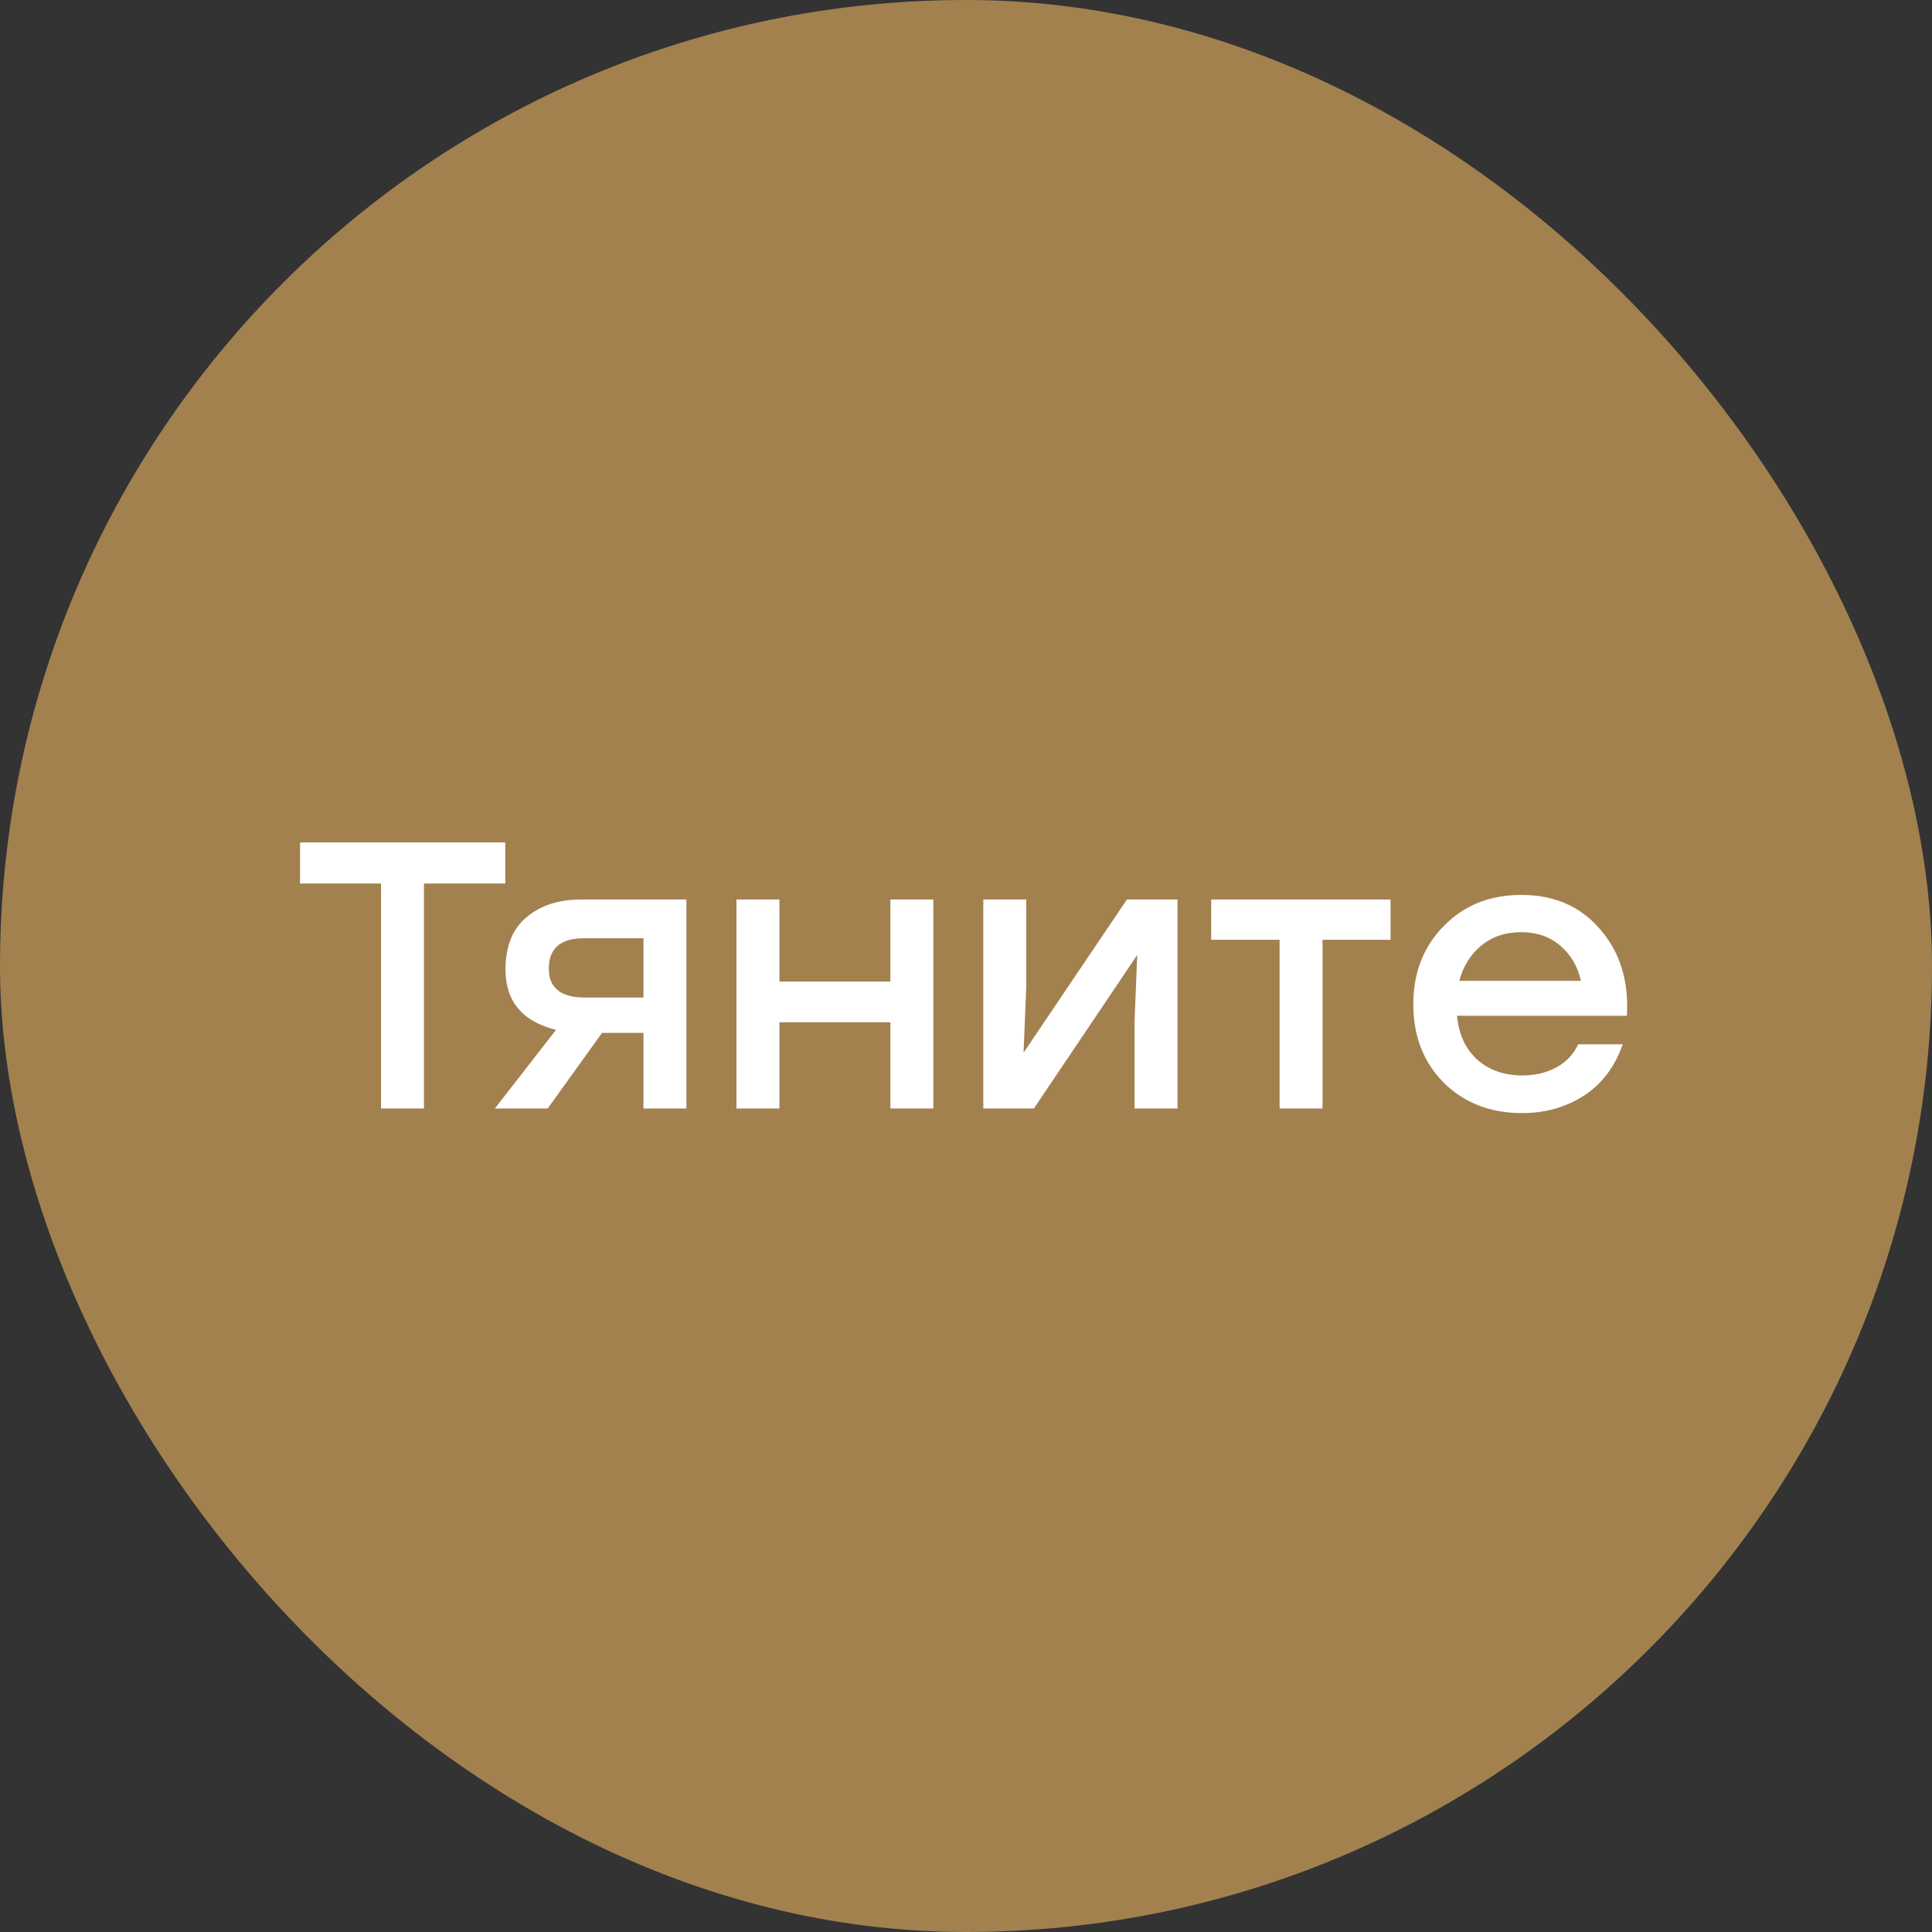 <?xml version="1.0" encoding="UTF-8"?> <svg xmlns="http://www.w3.org/2000/svg" width="61" height="61" viewBox="0 0 61 61" fill="none"><rect x="0" y="0" width="61" height="61" fill="#333333" stroke="none"/><rect x="61" y="61" width="61" height="61" rx="30.5" transform="rotate(-180 61 61)" fill="#A2814F"></rect><path d="M15.954 26.6V27.896H13.386V35H12.03V27.896H9.474V26.6H15.954ZM18.36 28.4H21.672V35H20.316V32.612H19.008L17.292 35H15.624L17.556 32.516C16.492 32.252 15.96 31.616 15.96 30.608C15.96 29.88 16.18 29.332 16.62 28.964C17.06 28.588 17.64 28.4 18.36 28.4ZM18.468 31.496H20.316V29.624H18.432C17.696 29.624 17.328 29.944 17.328 30.584C17.328 31.192 17.708 31.496 18.468 31.496ZM28.113 28.4H29.469V35H28.113V32.276H24.609V35H23.253V28.4H24.609V30.992H28.113V28.4ZM35.582 28.4H37.178V35H35.822V32.24L35.906 30.152L32.642 35H31.046V28.4H32.402V31.16L32.318 33.236L35.582 28.4ZM43.905 28.4V29.672H41.757V35H40.401V29.672H38.241V28.4H41.757H43.905ZM48.031 28.256C49.079 28.256 49.911 28.62 50.527 29.348C51.151 30.068 51.431 30.976 51.367 32.072H46.003C46.059 32.664 46.275 33.128 46.651 33.464C47.027 33.792 47.499 33.956 48.067 33.956C48.467 33.956 48.823 33.872 49.135 33.704C49.447 33.536 49.679 33.292 49.831 32.972H51.235C50.987 33.684 50.579 34.224 50.011 34.592C49.443 34.96 48.791 35.144 48.055 35.144C47.055 35.144 46.231 34.824 45.583 34.184C44.943 33.536 44.623 32.712 44.623 31.712C44.623 30.712 44.943 29.888 45.583 29.24C46.223 28.584 47.039 28.256 48.031 28.256ZM48.031 29.432C47.527 29.432 47.103 29.576 46.759 29.864C46.423 30.144 46.195 30.512 46.075 30.968H49.915C49.811 30.504 49.591 30.132 49.255 29.852C48.927 29.572 48.519 29.432 48.031 29.432Z" fill="white"></path></svg> 